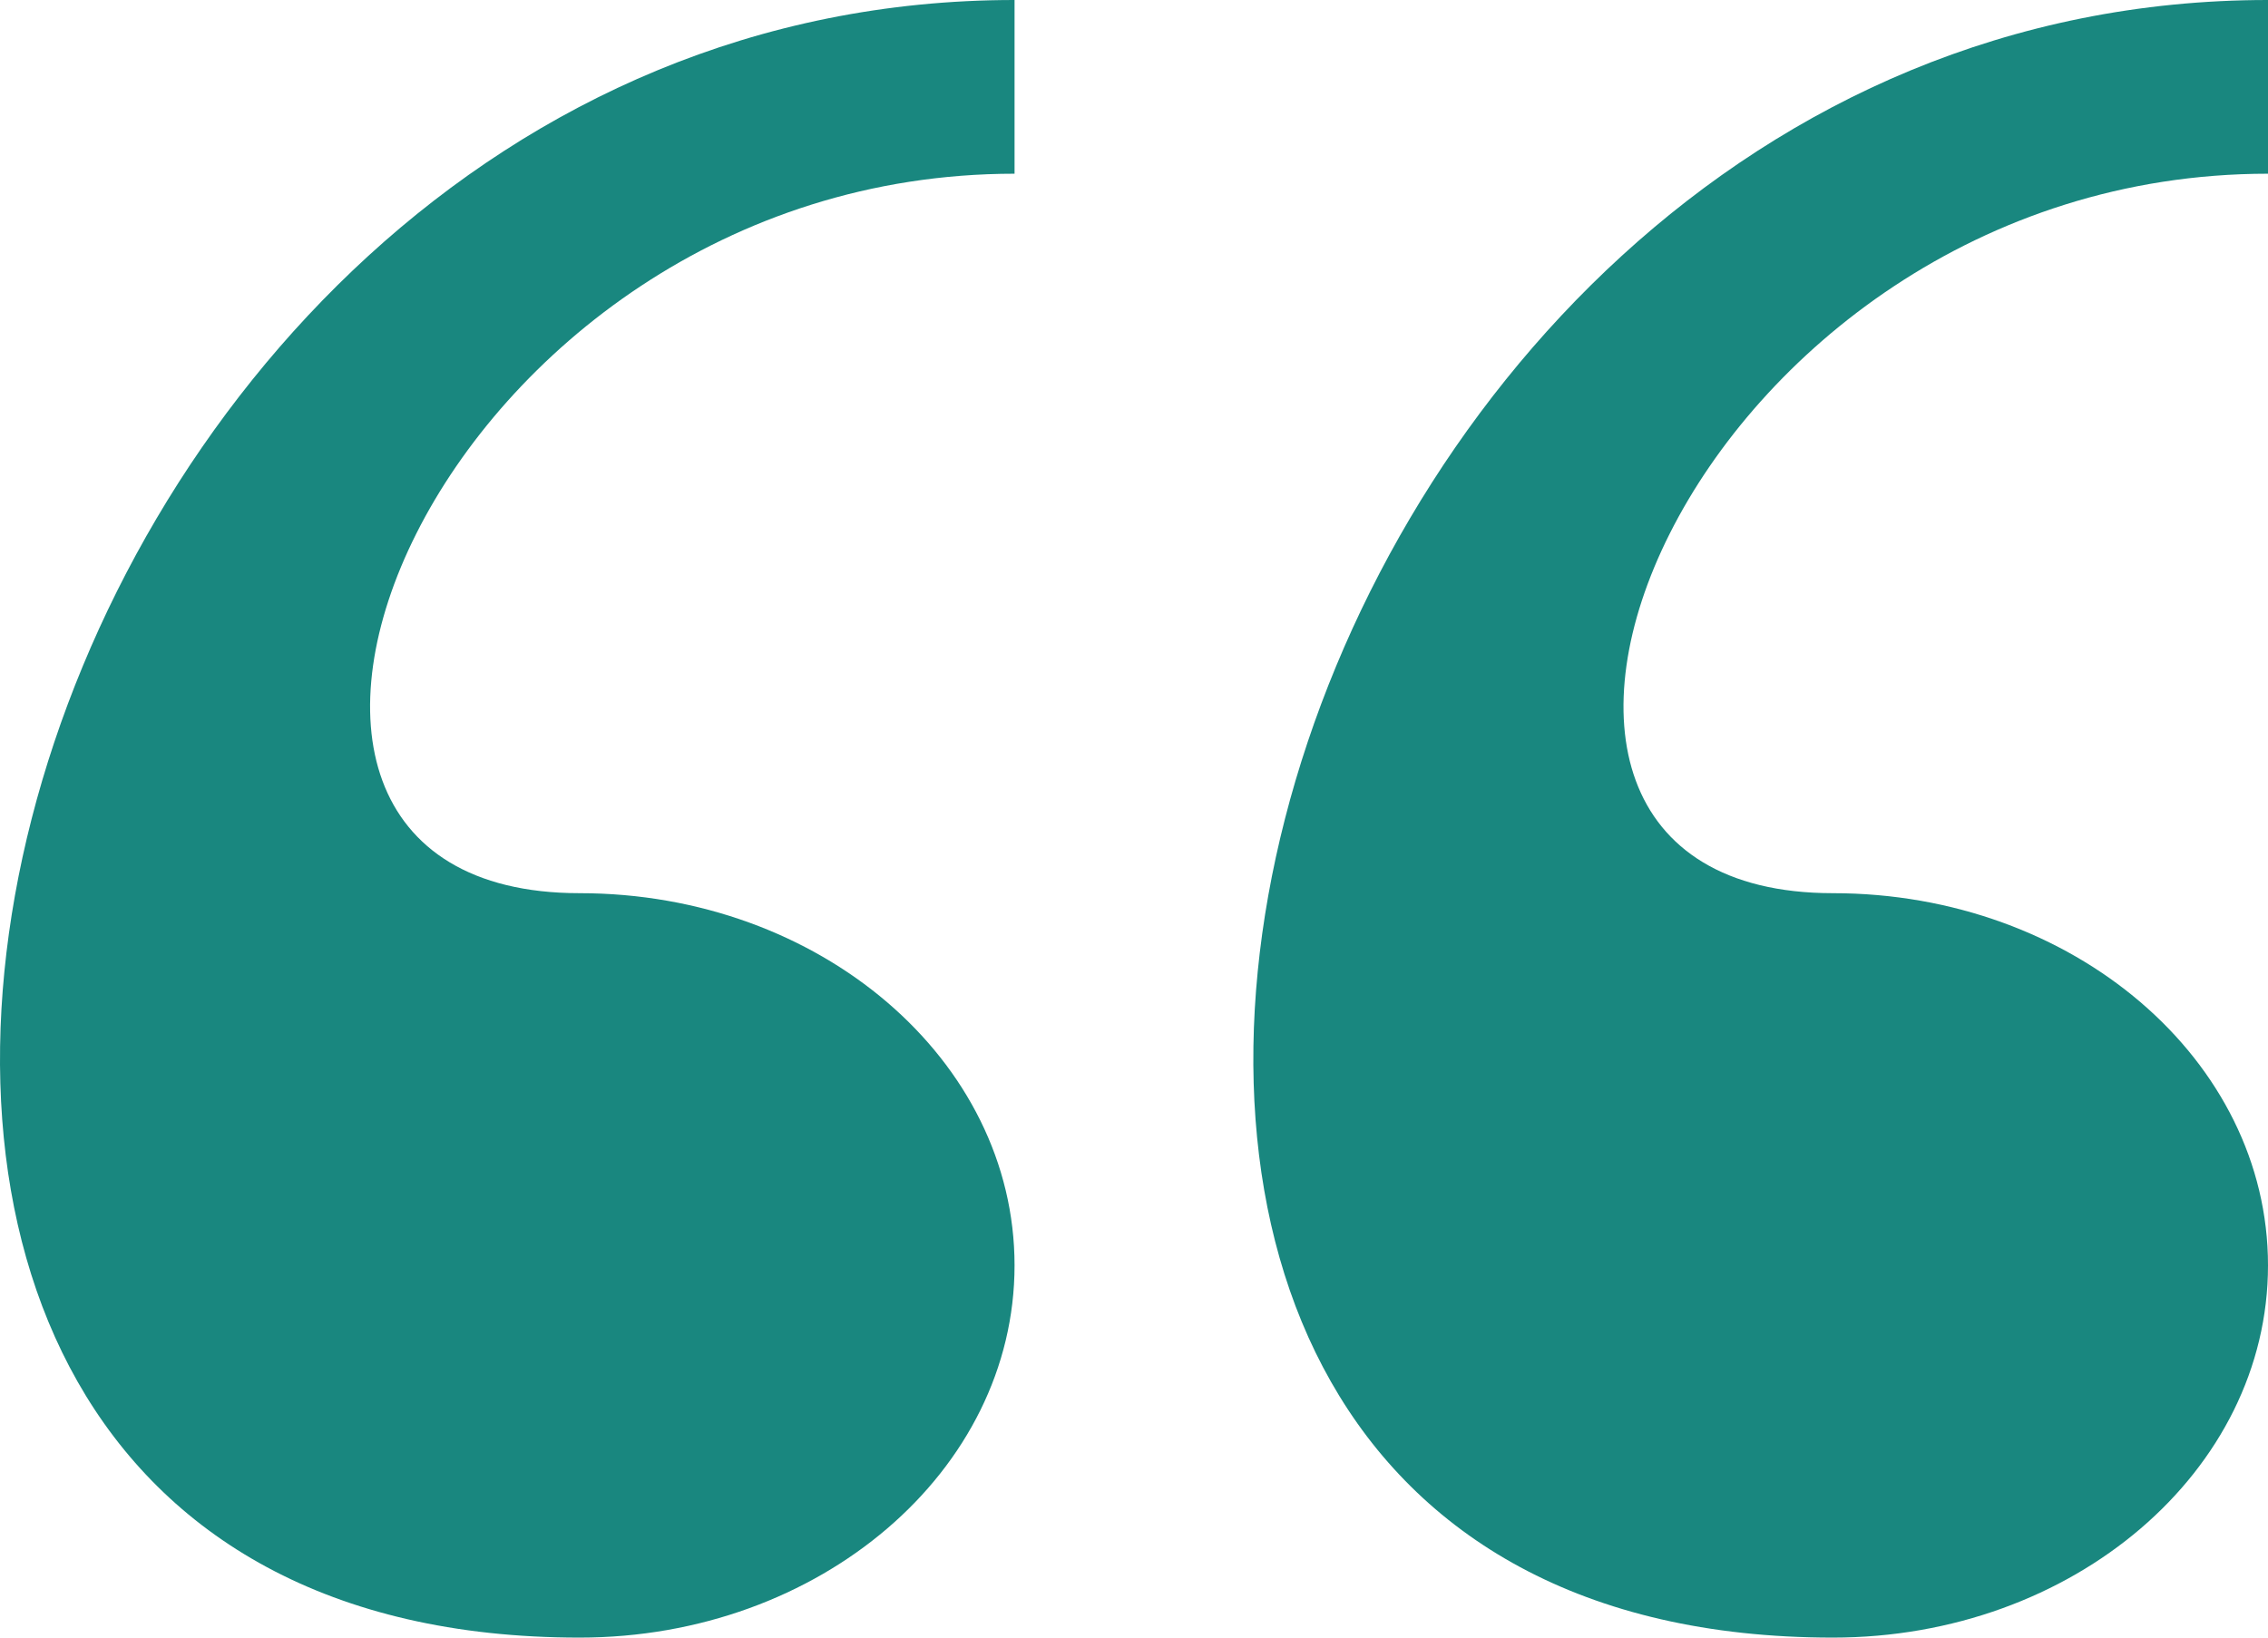 <svg xmlns="http://www.w3.org/2000/svg" width="36" height="26" viewBox="0 0 36 26" fill="none"><path d="M29.094 26C32.907 26 36 23.355 36 20.09C36 16.828 32.907 14.181 29.094 14.181C22.19 14.181 26.792 2.758 36 2.758L36 3.8147e-06C19.566 -0.002 13.127 26 29.094 26ZM9.2 26C13.011 26 16.104 23.355 16.104 20.09C16.104 16.828 13.011 14.181 9.2 14.181C2.294 14.181 6.896 2.758 16.104 2.758L16.104 2.07531e-06C-0.328 -0.002 -6.767 26 9.2 26Z" fill="#19877F"></path></svg>